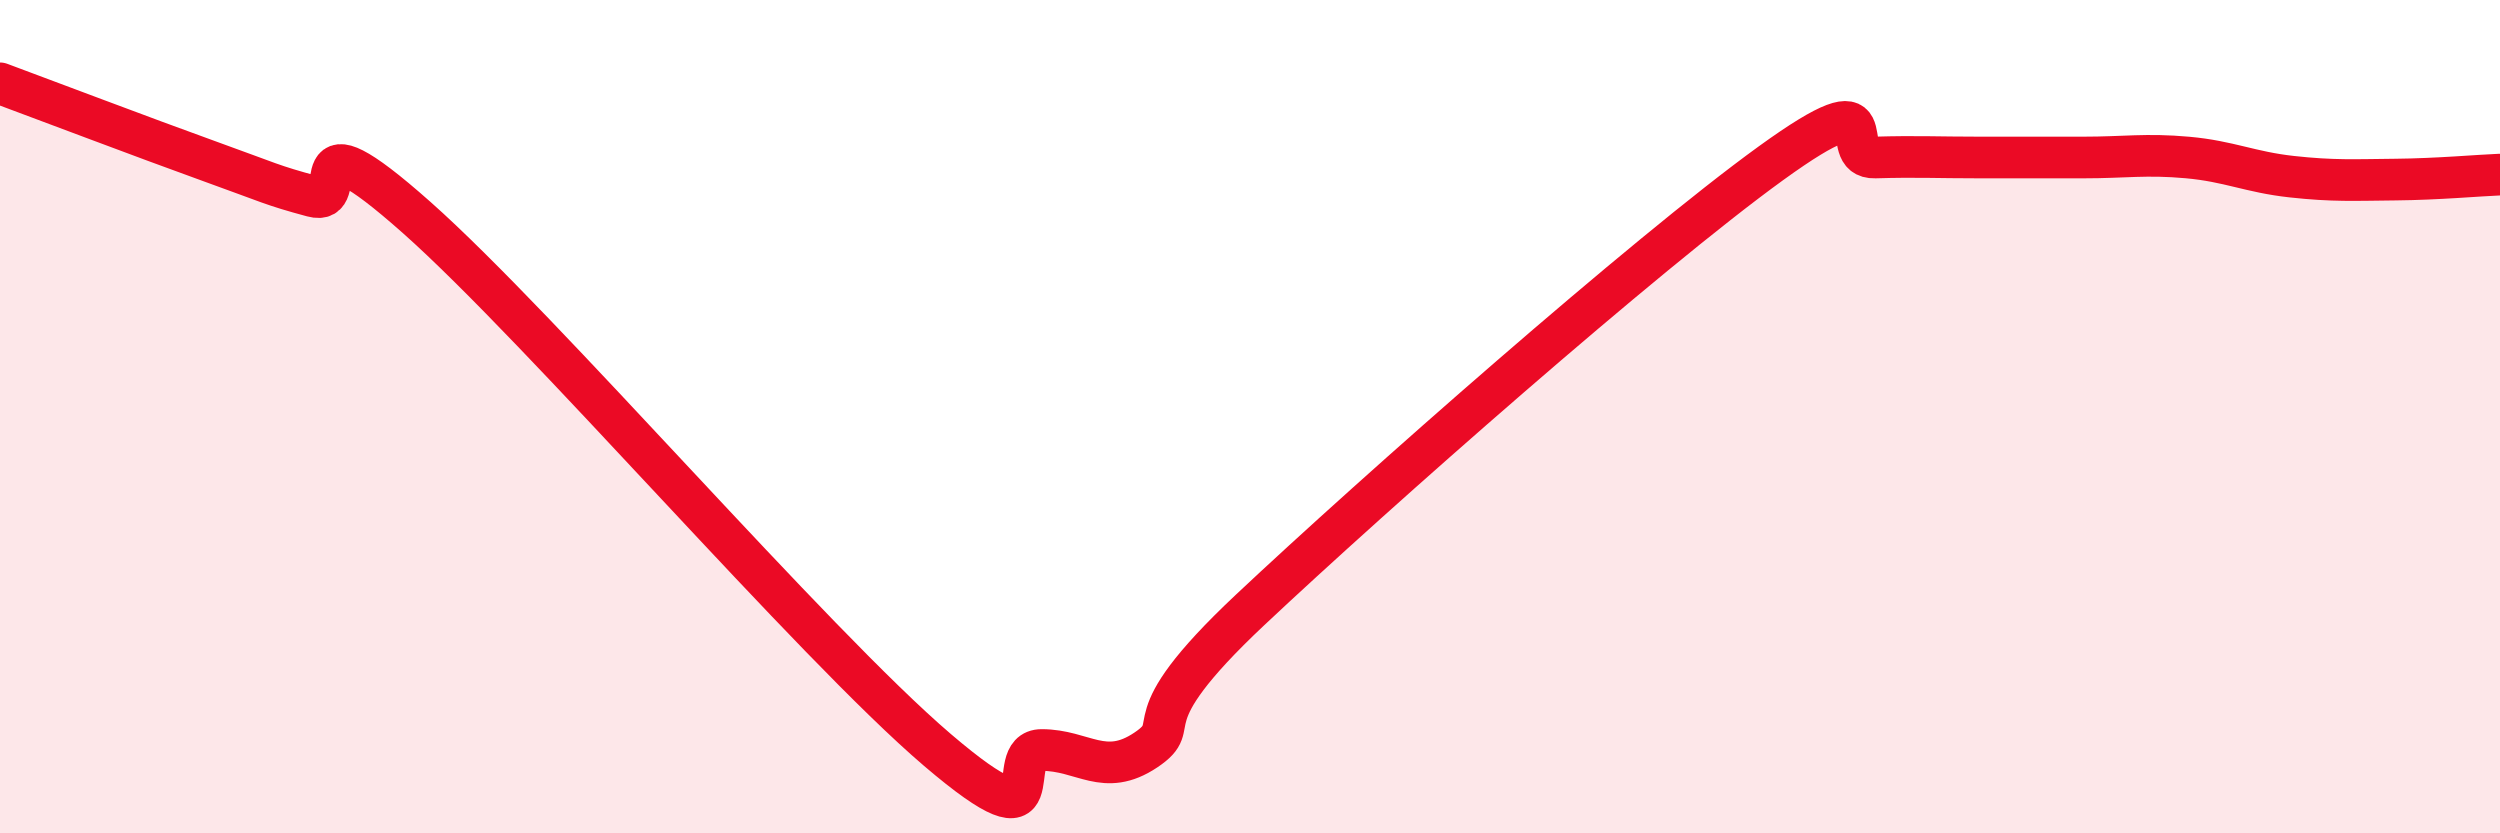 
    <svg width="60" height="20" viewBox="0 0 60 20" xmlns="http://www.w3.org/2000/svg">
      <path
        d="M 0,2 C 1,2.37 3.5,3.32 5,3.86 C 6.5,4.4 6.5,4.44 7.5,4.71 C 8.5,4.98 7,2.56 10,5.22 C 13,7.88 19.5,15.44 22.5,18 C 25.5,20.56 24,18 25,18 C 26,18 26.5,18.67 27.5,18 C 28.5,17.33 27,17.46 30,14.64 C 33,11.82 39.5,6.09 42.5,3.92 C 45.5,1.75 44,3.81 45,3.78 C 46,3.75 46.5,3.78 47.5,3.78 C 48.5,3.78 49,3.78 50,3.78 C 51,3.78 51.5,3.69 52.5,3.78 C 53.5,3.87 54,4.13 55,4.24 C 56,4.35 56.5,4.32 57.5,4.31 C 58.5,4.3 59.5,4.21 60,4.19L60 20L0 20Z"
        fill="#EB0A25"
        opacity="0.1"
        stroke-linecap="round"
        stroke-linejoin="round"
      />
      <path
        d="M 0,2 C 1,2.37 3.5,3.32 5,3.86 C 6.5,4.4 6.5,4.44 7.5,4.71 C 8.5,4.98 7,2.56 10,5.22 C 13,7.88 19.5,15.44 22.5,18 C 25.5,20.56 24,18 25,18 C 26,18 26.5,18.67 27.5,18 C 28.5,17.33 27,17.46 30,14.64 C 33,11.82 39.5,6.09 42.5,3.92 C 45.5,1.75 44,3.81 45,3.78 C 46,3.75 46.5,3.78 47.5,3.78 C 48.5,3.78 49,3.78 50,3.78 C 51,3.78 51.5,3.69 52.5,3.78 C 53.5,3.87 54,4.13 55,4.24 C 56,4.35 56.5,4.32 57.5,4.31 C 58.5,4.3 59.5,4.21 60,4.19"
        stroke="#EB0A25"
        stroke-width="1"
        fill="none"
        stroke-linecap="round"
        stroke-linejoin="round"
      />
    </svg>
  